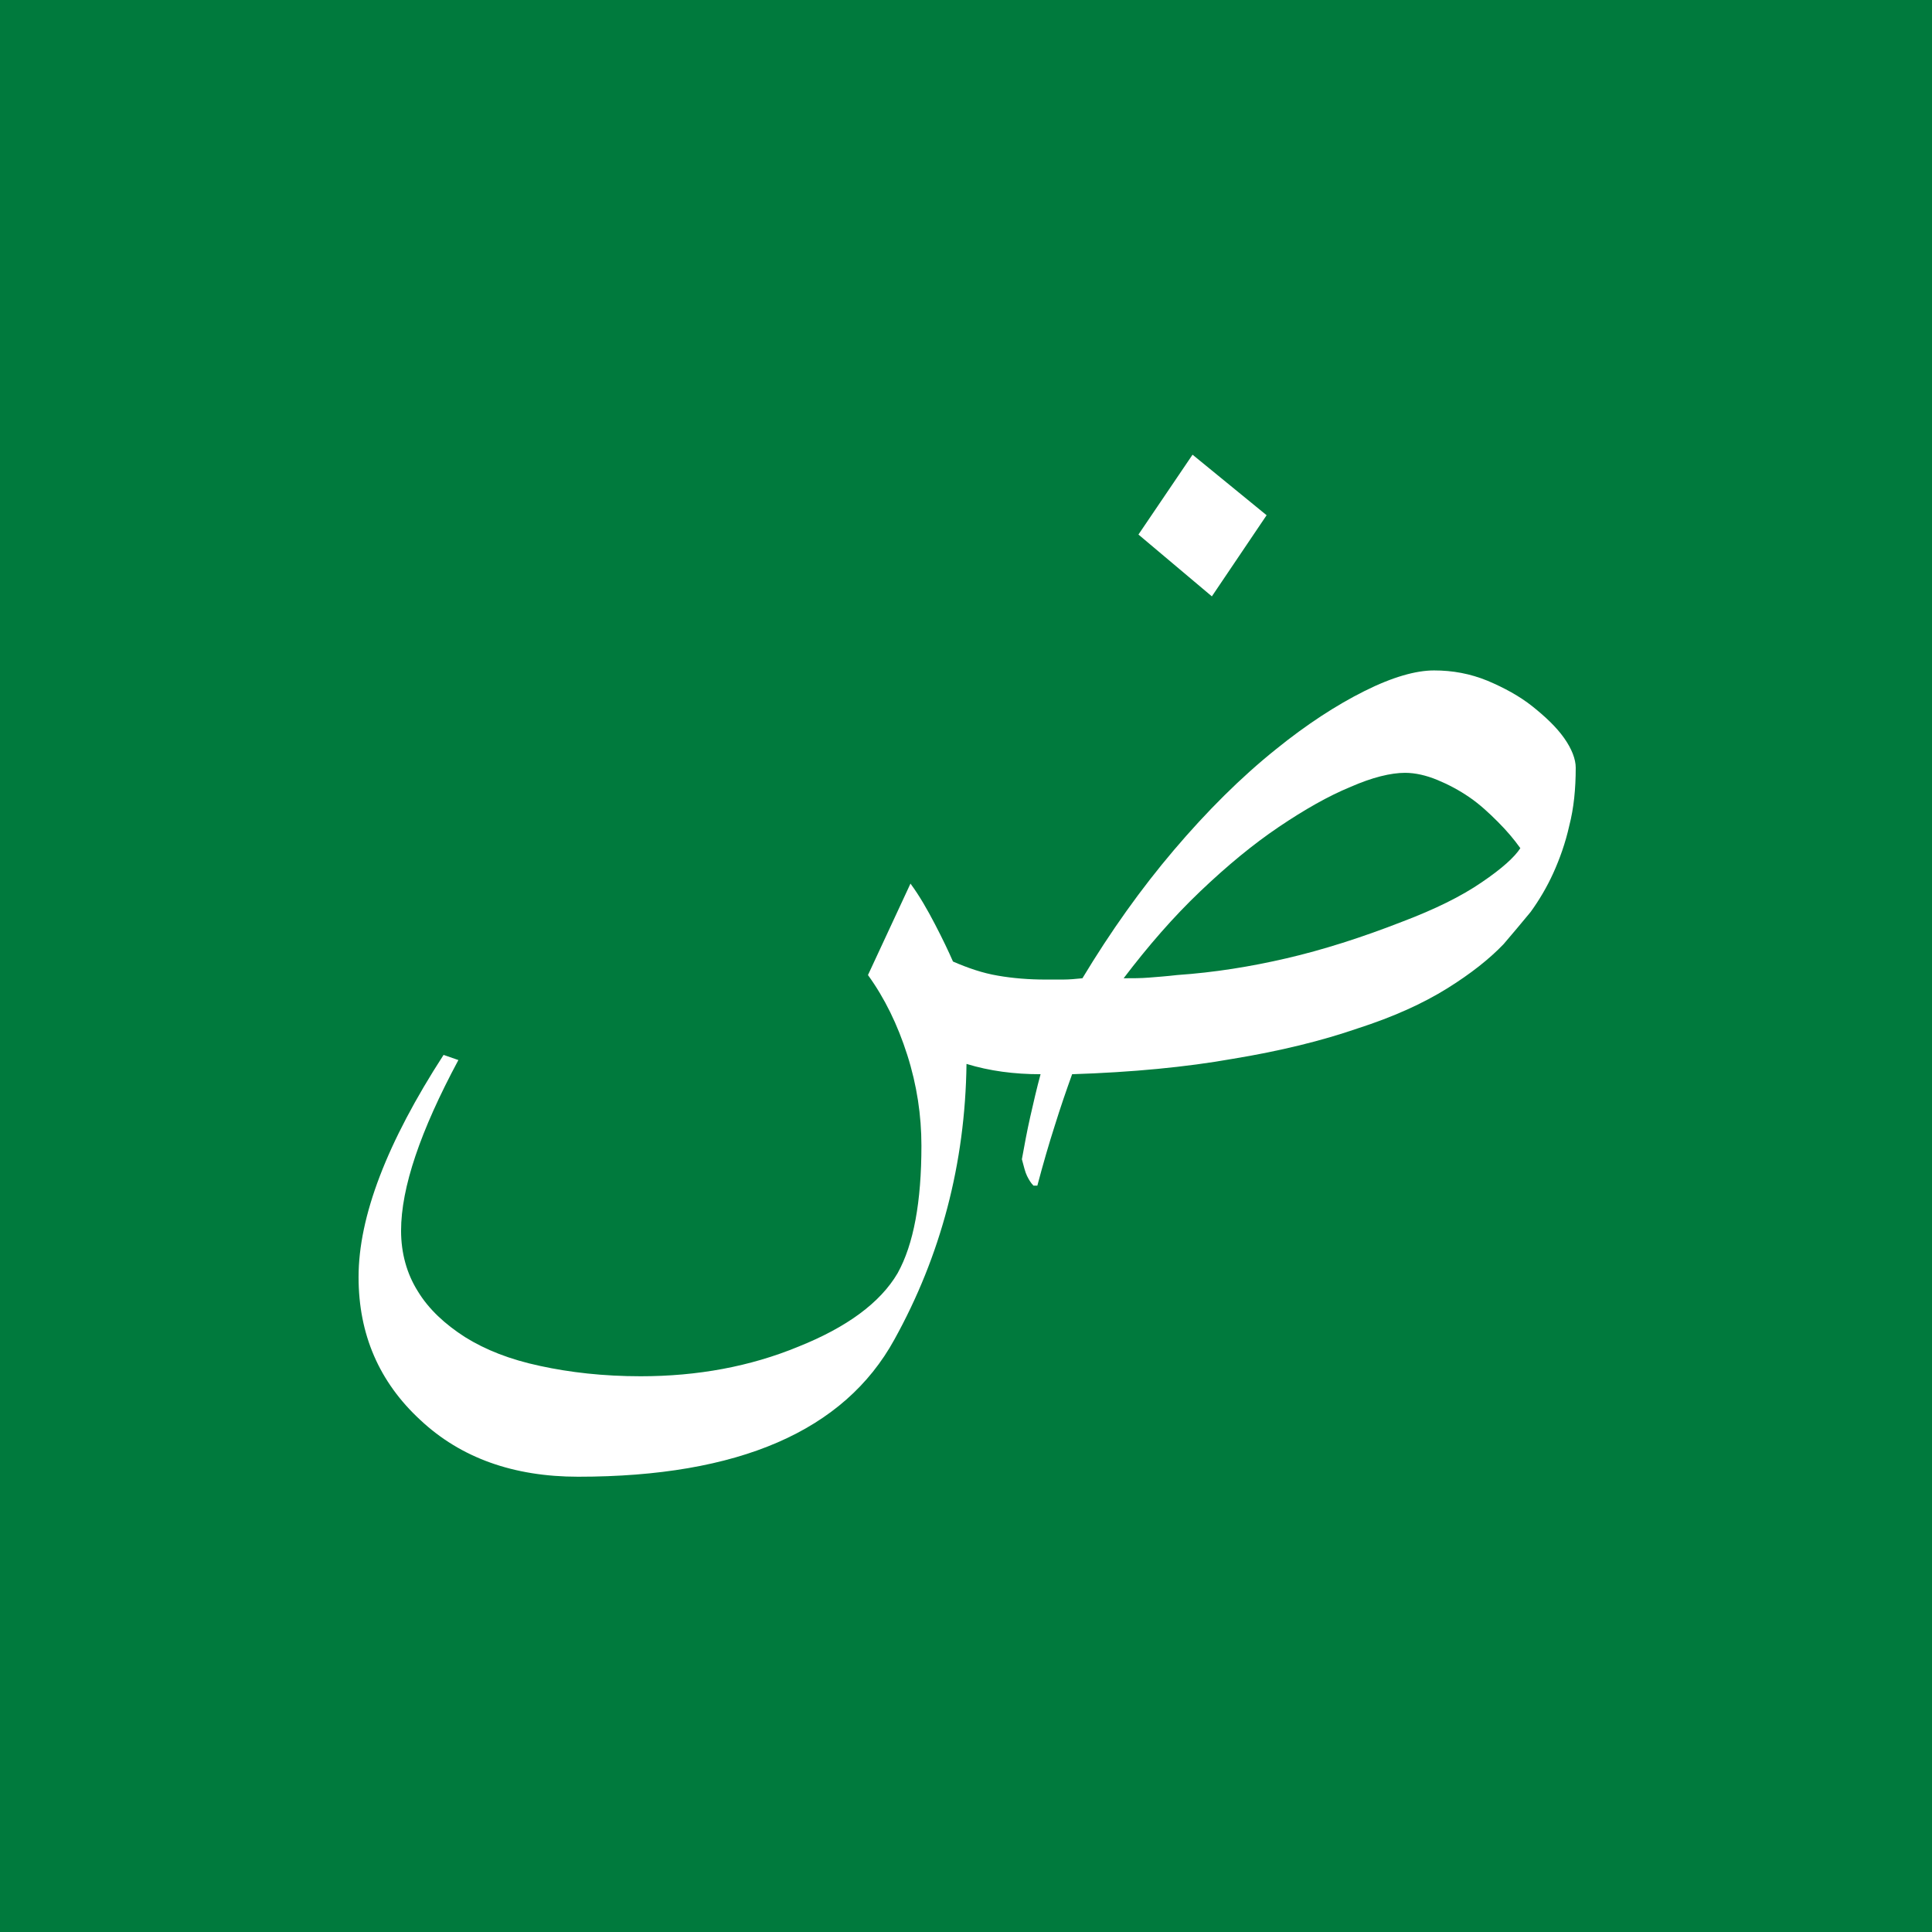 <?xml version="1.0" encoding="utf-8"?>
<!-- Generator: Adobe Illustrator 27.3.1, SVG Export Plug-In . SVG Version: 6.00 Build 0)  -->
<svg version="1.1" id="Layer_1" xmlns="http://www.w3.org/2000/svg" xmlns:xlink="http://www.w3.org/1999/xlink" x="0px" y="0px"
	 viewBox="0 0 300 300" style="enable-background:new 0 0 300 300;" xml:space="preserve">
<style type="text/css">
	.st0{fill:#007A3D;}
	.st1{fill:#FFFFFF;}
</style>
<rect class="st0" width="300" height="300"/>
<g transform="translate(-1.822,-2.596)">
	<path class="st1" d="M235.3,149.2c-2.2,2.3-5.1,4.6-8.8,6.9c-3.7,2.3-8.3,4.4-13.9,6.2c-5.5,1.9-12,3.5-19.3,4.7
		c-7.3,1.3-15.7,2.1-25,2.4c-0.9,2.5-1.8,5.1-2.7,8c-0.9,2.8-1.8,5.9-2.7,9.3h-0.6c-0.4-0.4-0.7-0.9-1-1.5c-0.3-0.6-0.5-1.5-0.8-2.6
		c0.4-2.2,0.8-4.4,1.3-6.6c0.5-2.2,1-4.4,1.6-6.6c-4.1,0-7.9-0.5-11.5-1.6c-0.2,15.5-4,29.8-11.2,42.8
		c-7.8,14.2-24.2,21.3-49.1,21.3c-10,0-18.2-2.9-24.5-8.8c-6.4-5.9-9.6-13.3-9.6-22.2c0-9.4,4.4-20.9,13.2-34.5l2.3,0.8
		c-5.9,11-8.9,19.8-8.9,26.5c0,3.5,0.9,6.7,2.6,9.4c1.7,2.8,4.2,5.1,7.3,7.1c3.2,2,7,3.5,11.7,4.5c4.6,1,9.8,1.6,15.6,1.6
		c8.8,0,17-1.5,24.5-4.6c7.5-3,12.7-6.8,15.4-11.4c2.5-4.5,3.7-11.1,3.7-19.8c0-4.7-0.7-9.4-2.2-14.1c-1.5-4.7-3.5-8.8-6.1-12.4
		l6.6-14.2c1.4,1.9,2.6,4,3.8,6.3c1.2,2.3,2.1,4.2,2.8,5.8c2.3,1,4.6,1.8,7,2.2c2.3,0.4,4.8,0.6,7.3,0.6c0.9,0,1.8,0,2.8,0
		c1,0,2-0.1,3-0.2c4.4-7.3,9.1-13.9,14.2-19.9c5.1-6,10.4-11.3,15.9-15.7c4.7-3.8,9.3-6.8,13.7-9c4.4-2.2,8-3.2,10.8-3.2
		c2.9,0,5.6,0.5,8.3,1.6c2.6,1.1,5,2.4,7,4c2,1.6,3.7,3.2,4.9,4.9c1.2,1.7,1.8,3.3,1.8,4.6c0,3.3-0.3,6.3-1,9
		c-0.6,2.7-1.5,5.2-2.5,7.4c-1,2.2-2.2,4.2-3.5,6C238,146,236.6,147.7,235.3,149.2z M220,122.6c-2.2,0-5.1,0.7-8.5,2.2
		c-3.4,1.4-7.1,3.5-11.1,6.2c-4,2.7-8,6-12.2,10c-4.2,4-8.1,8.5-11.9,13.5c1.4,0,2.7,0,3.9-0.1c1.2-0.1,2.7-0.2,4.4-0.4
		c5.8-0.4,11.4-1.3,17-2.6c5.6-1.3,11.6-3.2,18-5.7c5-1.9,9.1-3.9,12.3-6.1c3.1-2.1,5.1-3.9,6-5.3c-1-1.4-2.1-2.7-3.5-4.1
		c-1.4-1.4-2.8-2.7-4.4-3.8c-1.6-1.1-3.3-2-5-2.7C223.3,123,221.6,122.6,220,122.6L220,122.6z M198.5,82.6L190,95.2l-11.4-9.6
		l8.4-12.4L198.5,82.6z"/>
</g>
</svg>
